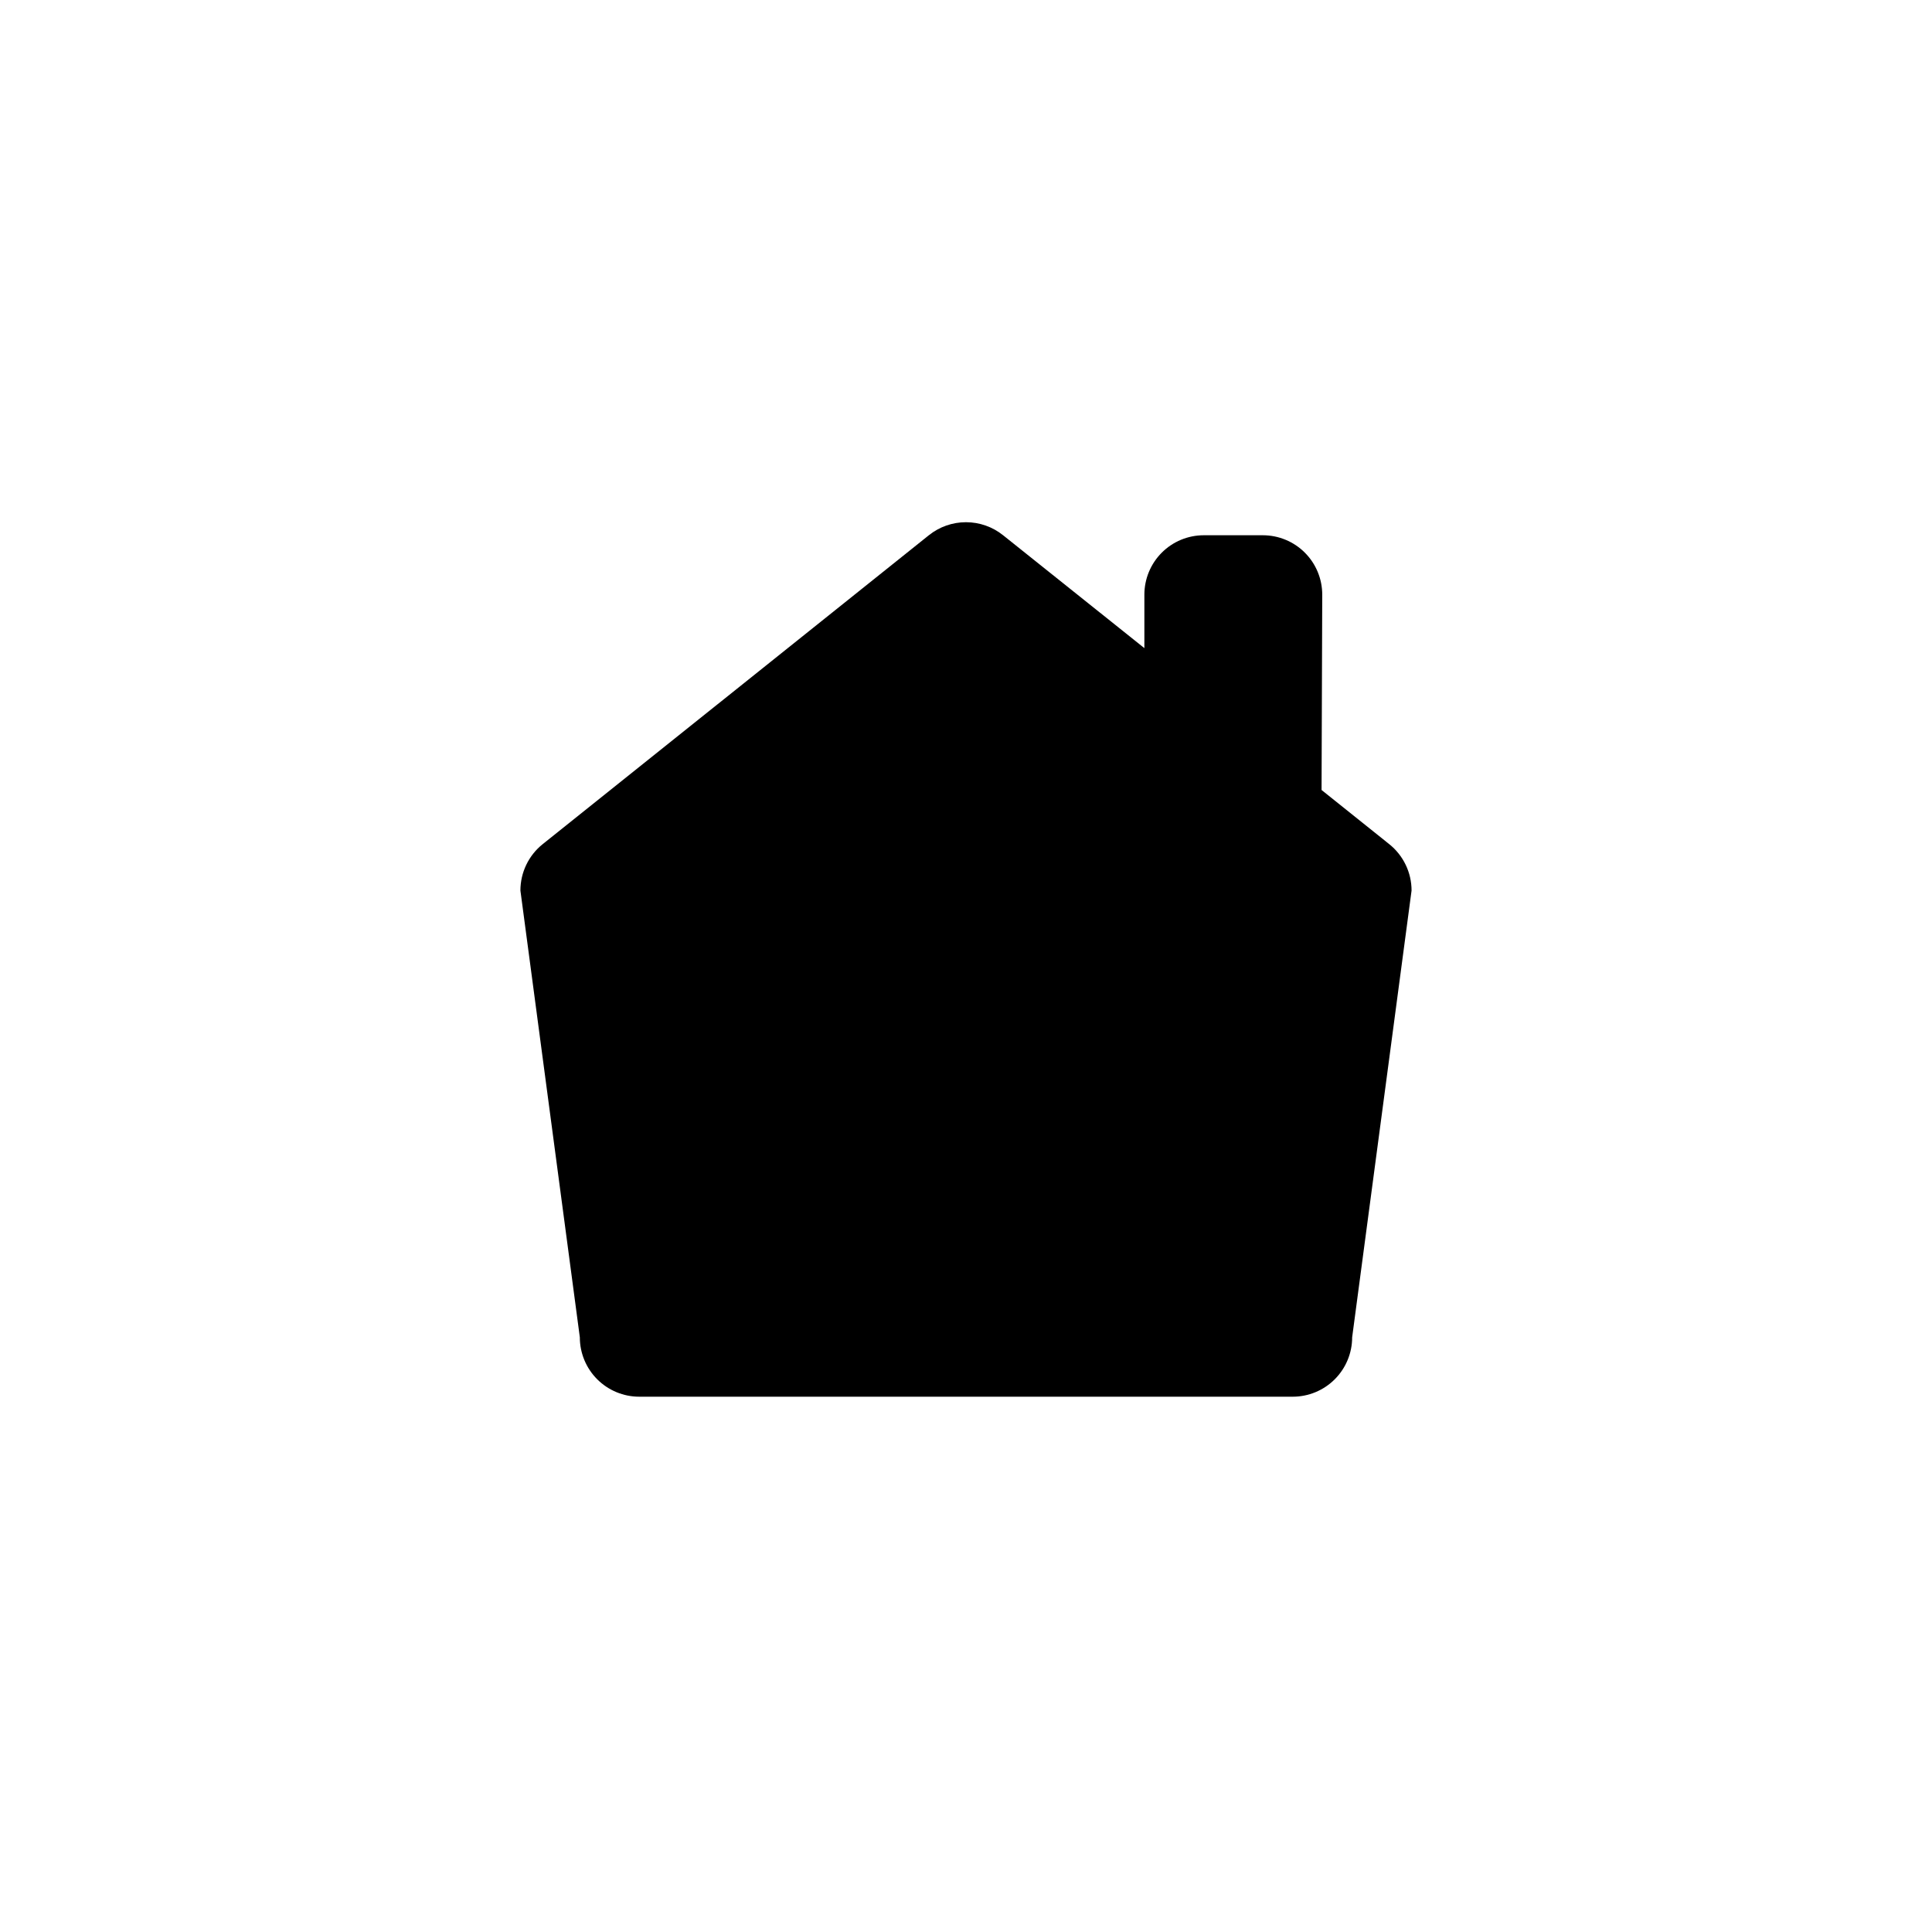 <?xml version="1.0" encoding="UTF-8"?>
<!-- Uploaded to: SVG Repo, www.svgrepo.com, Generator: SVG Repo Mixer Tools -->
<svg fill="#000000" width="800px" height="800px" version="1.1" viewBox="144 144 512 512" xmlns="http://www.w3.org/2000/svg">
 <path d="m486.59 514.14c4.176 0 8.18-1.66 11.133-4.613s4.613-6.957 4.613-11.133l15.742-118.39c0-4.781-2.176-9.301-5.91-12.289l-17.941-14.359 0.18-51.711c0.016-4.184-1.637-8.203-4.59-11.168s-6.969-4.629-11.152-4.629h-15.648c-4.176 0-8.184 1.656-11.133 4.609-2.953 2.953-4.613 6.957-4.613 11.133v14.168l-37.438-29.91c-2.793-2.238-6.266-3.457-9.84-3.457-3.578 0-7.051 1.219-9.84 3.457l-102.34 81.867h-0.004c-3.727 2.988-5.894 7.512-5.894 12.289l15.746 118.39c0 4.176 1.656 8.18 4.609 11.133 2.953 2.953 6.957 4.613 11.133 4.613z"/>
</svg>